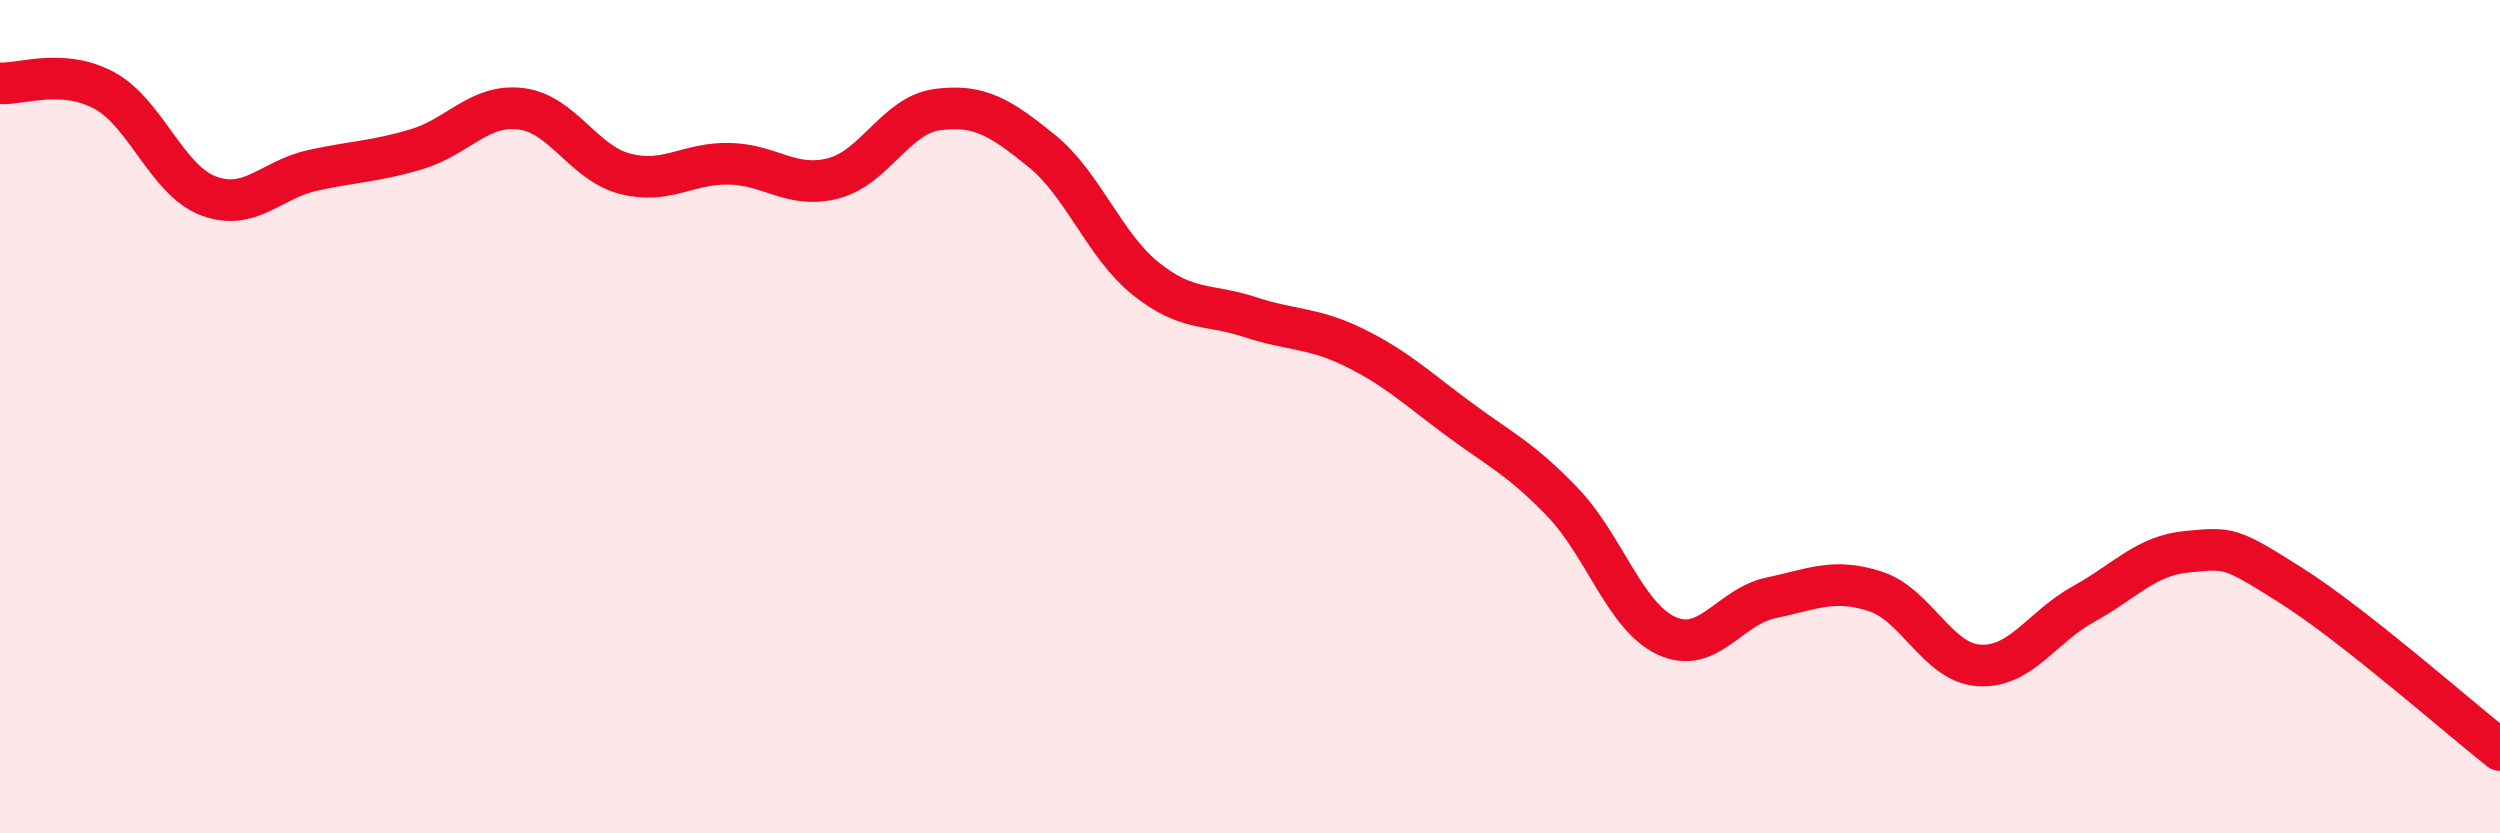 
    <svg width="60" height="20" viewBox="0 0 60 20" xmlns="http://www.w3.org/2000/svg">
      <path
        d="M 0,2 C 0.5,2.03 1.5,1.63 2.5,2.17 C 3.5,2.71 4,4.32 5,4.7 C 6,5.08 6.5,4.31 7.5,4.09 C 8.5,3.87 9,3.88 10,3.58 C 11,3.28 11.5,2.49 12.5,2.61 C 13.5,2.73 14,3.91 15,4.17 C 16,4.43 16.5,3.91 17.5,3.93 C 18.5,3.95 19,4.54 20,4.28 C 21,4.02 21.5,2.76 22.5,2.63 C 23.5,2.5 24,2.81 25,3.62 C 26,4.43 26.5,5.89 27.5,6.69 C 28.5,7.49 29,7.28 30,7.61 C 31,7.94 31.5,7.85 32.5,8.34 C 33.5,8.83 34,9.31 35,10.05 C 36,10.79 36.5,11.01 37.5,12.05 C 38.5,13.09 39,14.8 40,15.26 C 41,15.72 41.5,14.56 42.5,14.35 C 43.5,14.14 44,13.87 45,14.19 C 46,14.51 46.5,15.91 47.5,15.97 C 48.5,16.03 49,15.05 50,14.5 C 51,13.95 51.5,13.33 52.5,13.24 C 53.5,13.15 53.5,13.11 55,14.06 C 56.5,15.01 59,17.21 60,18L60 20L0 20Z"
        fill="#EB0A25"
        opacity="0.1"
        stroke-linecap="round"
        stroke-linejoin="round"
      />
      <path
        d="M 0,2 C 0.5,2.03 1.5,1.63 2.5,2.17 C 3.5,2.71 4,4.32 5,4.7 C 6,5.08 6.5,4.31 7.5,4.09 C 8.5,3.87 9,3.88 10,3.58 C 11,3.28 11.5,2.49 12.5,2.61 C 13.5,2.73 14,3.91 15,4.17 C 16,4.43 16.5,3.91 17.5,3.93 C 18.5,3.95 19,4.54 20,4.28 C 21,4.02 21.5,2.76 22.5,2.63 C 23.5,2.5 24,2.81 25,3.62 C 26,4.43 26.5,5.89 27.5,6.69 C 28.5,7.49 29,7.28 30,7.61 C 31,7.94 31.5,7.85 32.5,8.34 C 33.5,8.83 34,9.31 35,10.05 C 36,10.79 36.5,11.01 37.5,12.05 C 38.5,13.09 39,14.8 40,15.26 C 41,15.72 41.5,14.56 42.5,14.35 C 43.5,14.14 44,13.87 45,14.19 C 46,14.51 46.5,15.91 47.5,15.97 C 48.5,16.03 49,15.05 50,14.5 C 51,13.95 51.5,13.33 52.5,13.24 C 53.5,13.15 53.5,13.11 55,14.06 C 56.5,15.01 59,17.21 60,18"
        stroke="#EB0A25"
        stroke-width="1"
        fill="none"
        stroke-linecap="round"
        stroke-linejoin="round"
      />
    </svg>